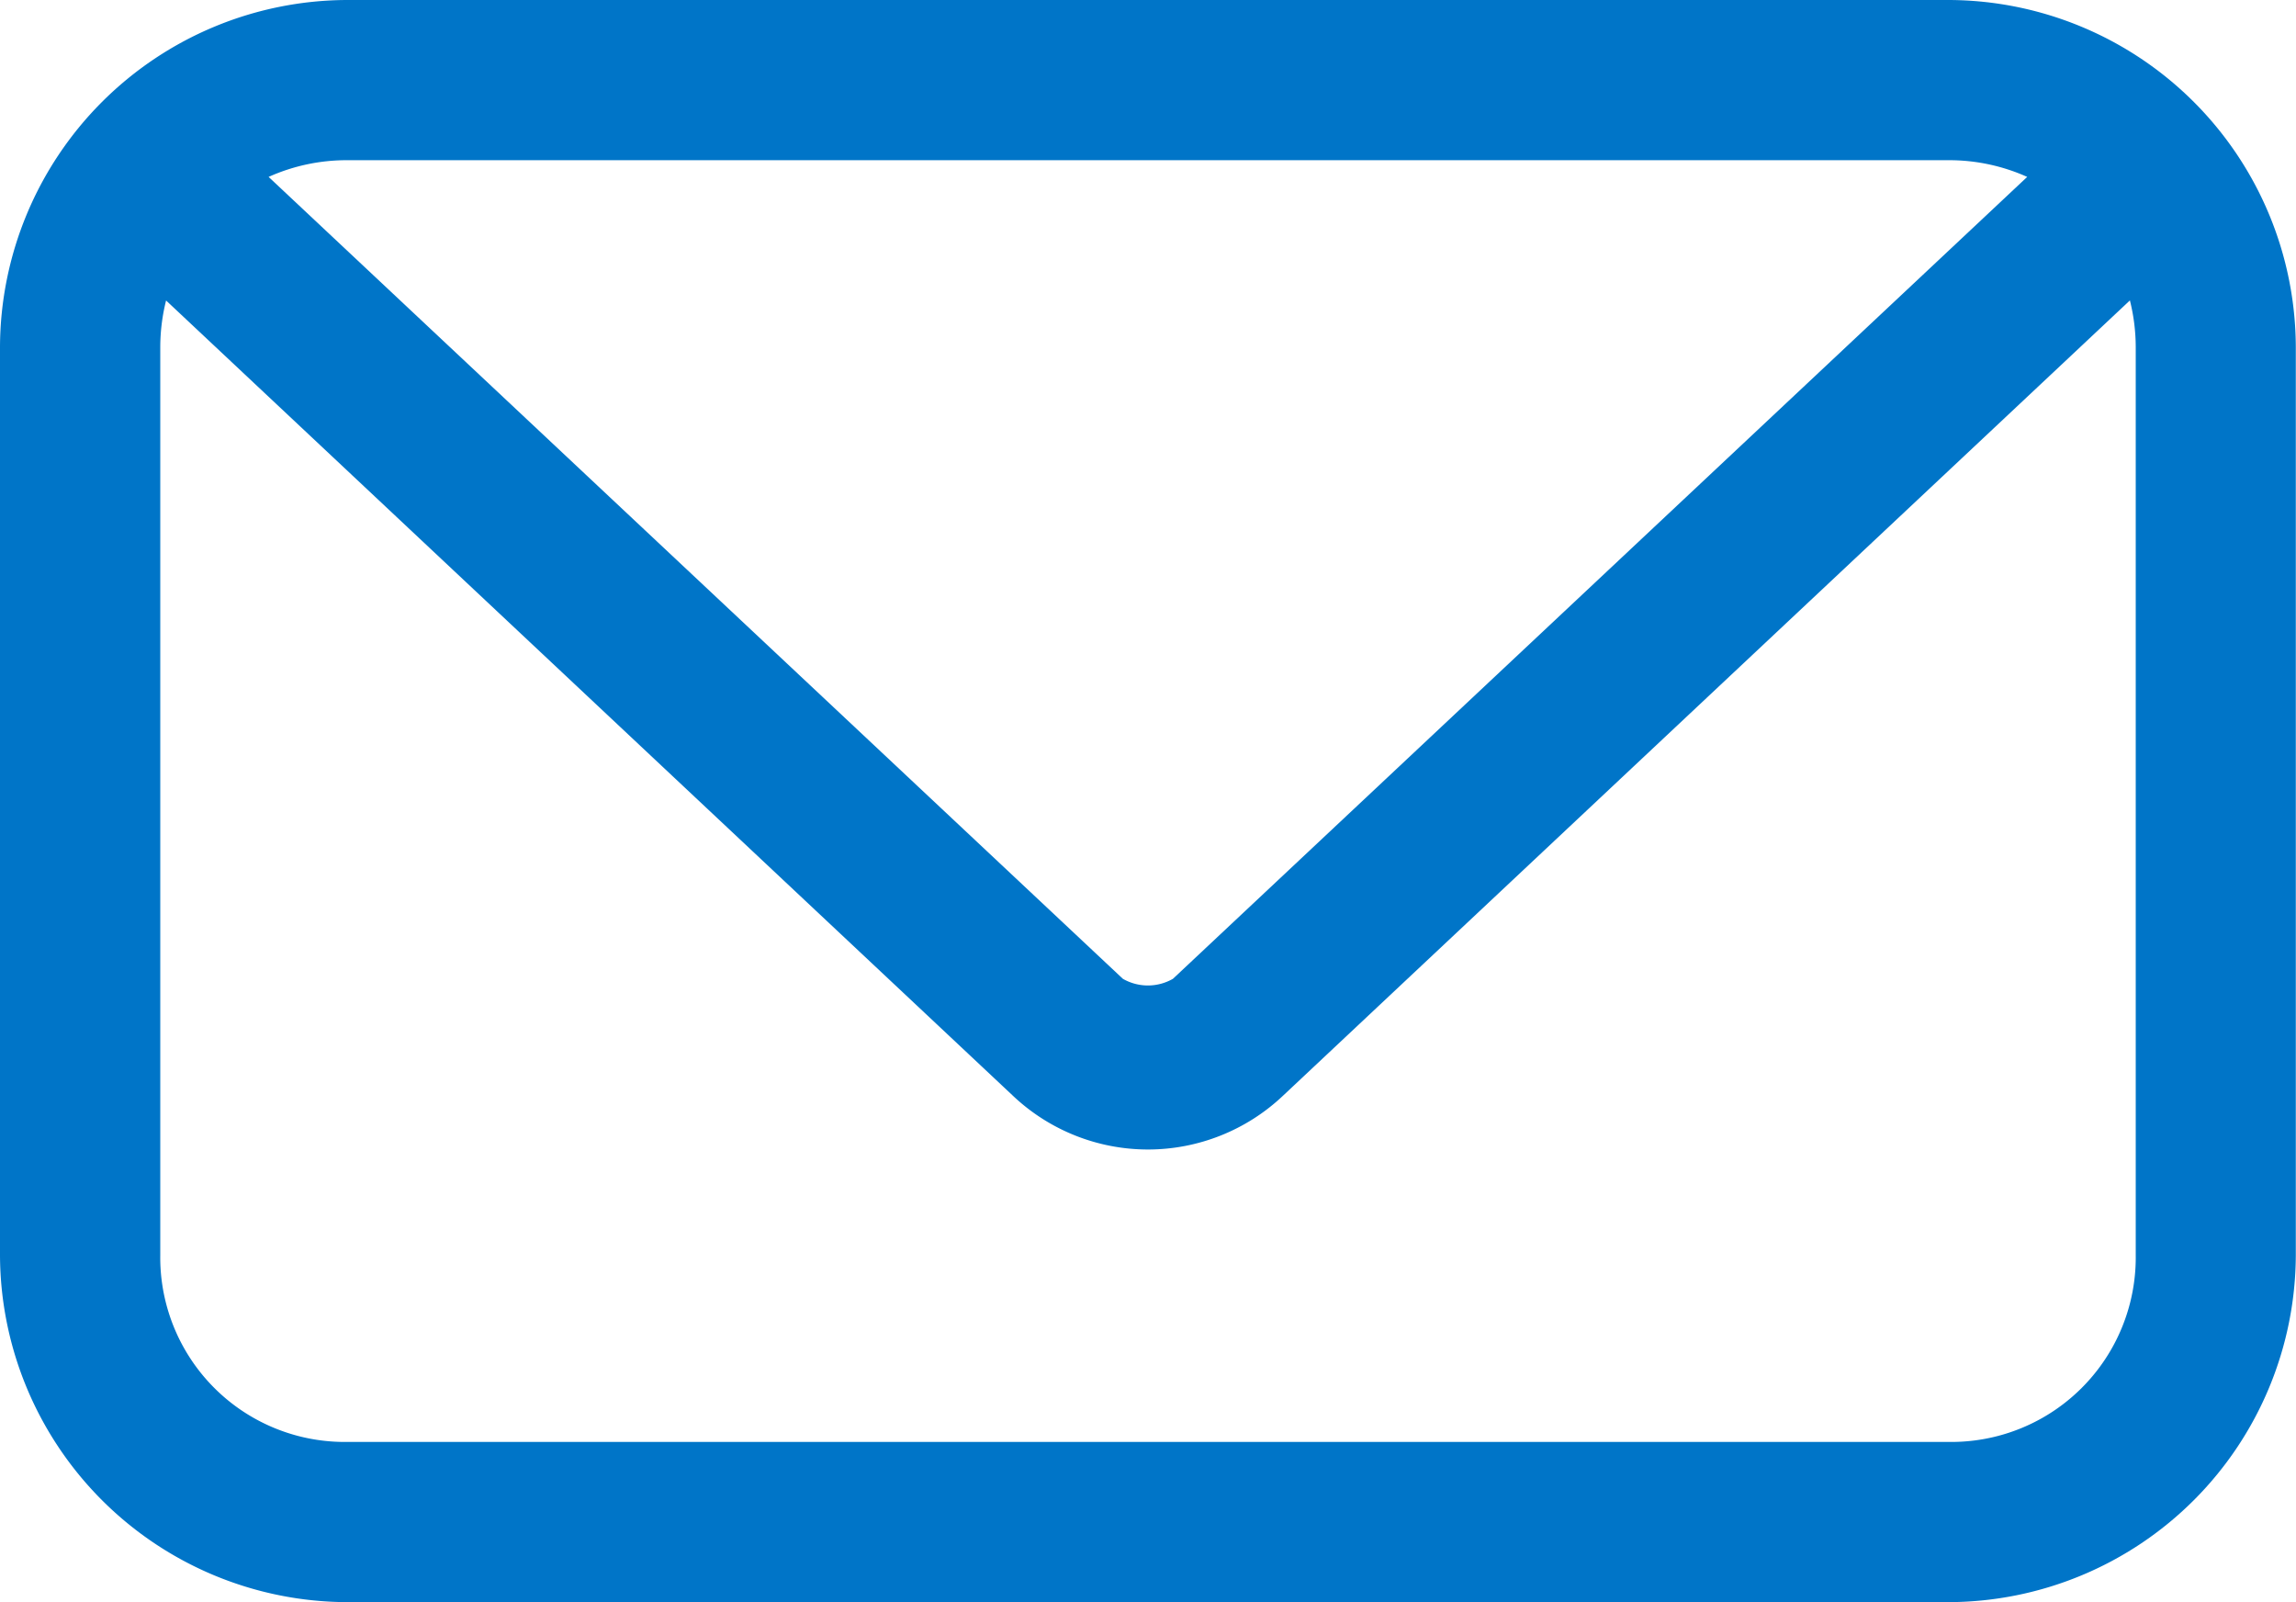 <svg xmlns="http://www.w3.org/2000/svg" width="23.652" height="16.501"><path d="M3.575 0A3.586 3.586 0 0 0 0 3.575v9.351a3.586 3.586 0 0 0 3.575 3.575h16.5a3.586 3.586 0 0 0 3.575-3.575V3.575A3.586 3.586 0 0 0 20.076 0zm0 1.65h16.5a1.96 1.96 0 0 1 .808.172l-8.8 8.259a.518.518 0 0 1-.516 0l-8.8-8.259a1.961 1.961 0 0 1 .808-.172zM1.71 3.094l8.723 8.19a2.024 2.024 0 0 0 2.785 0l8.723-8.19a1.989 1.989 0 0 1 .06.481v9.351a1.9 1.9 0 0 1-1.925 1.925h-16.5a1.9 1.9 0 0 1-1.925-1.925V3.575a1.989 1.989 0 0 1 .06-.481z" fill="#0075c8"/></svg>